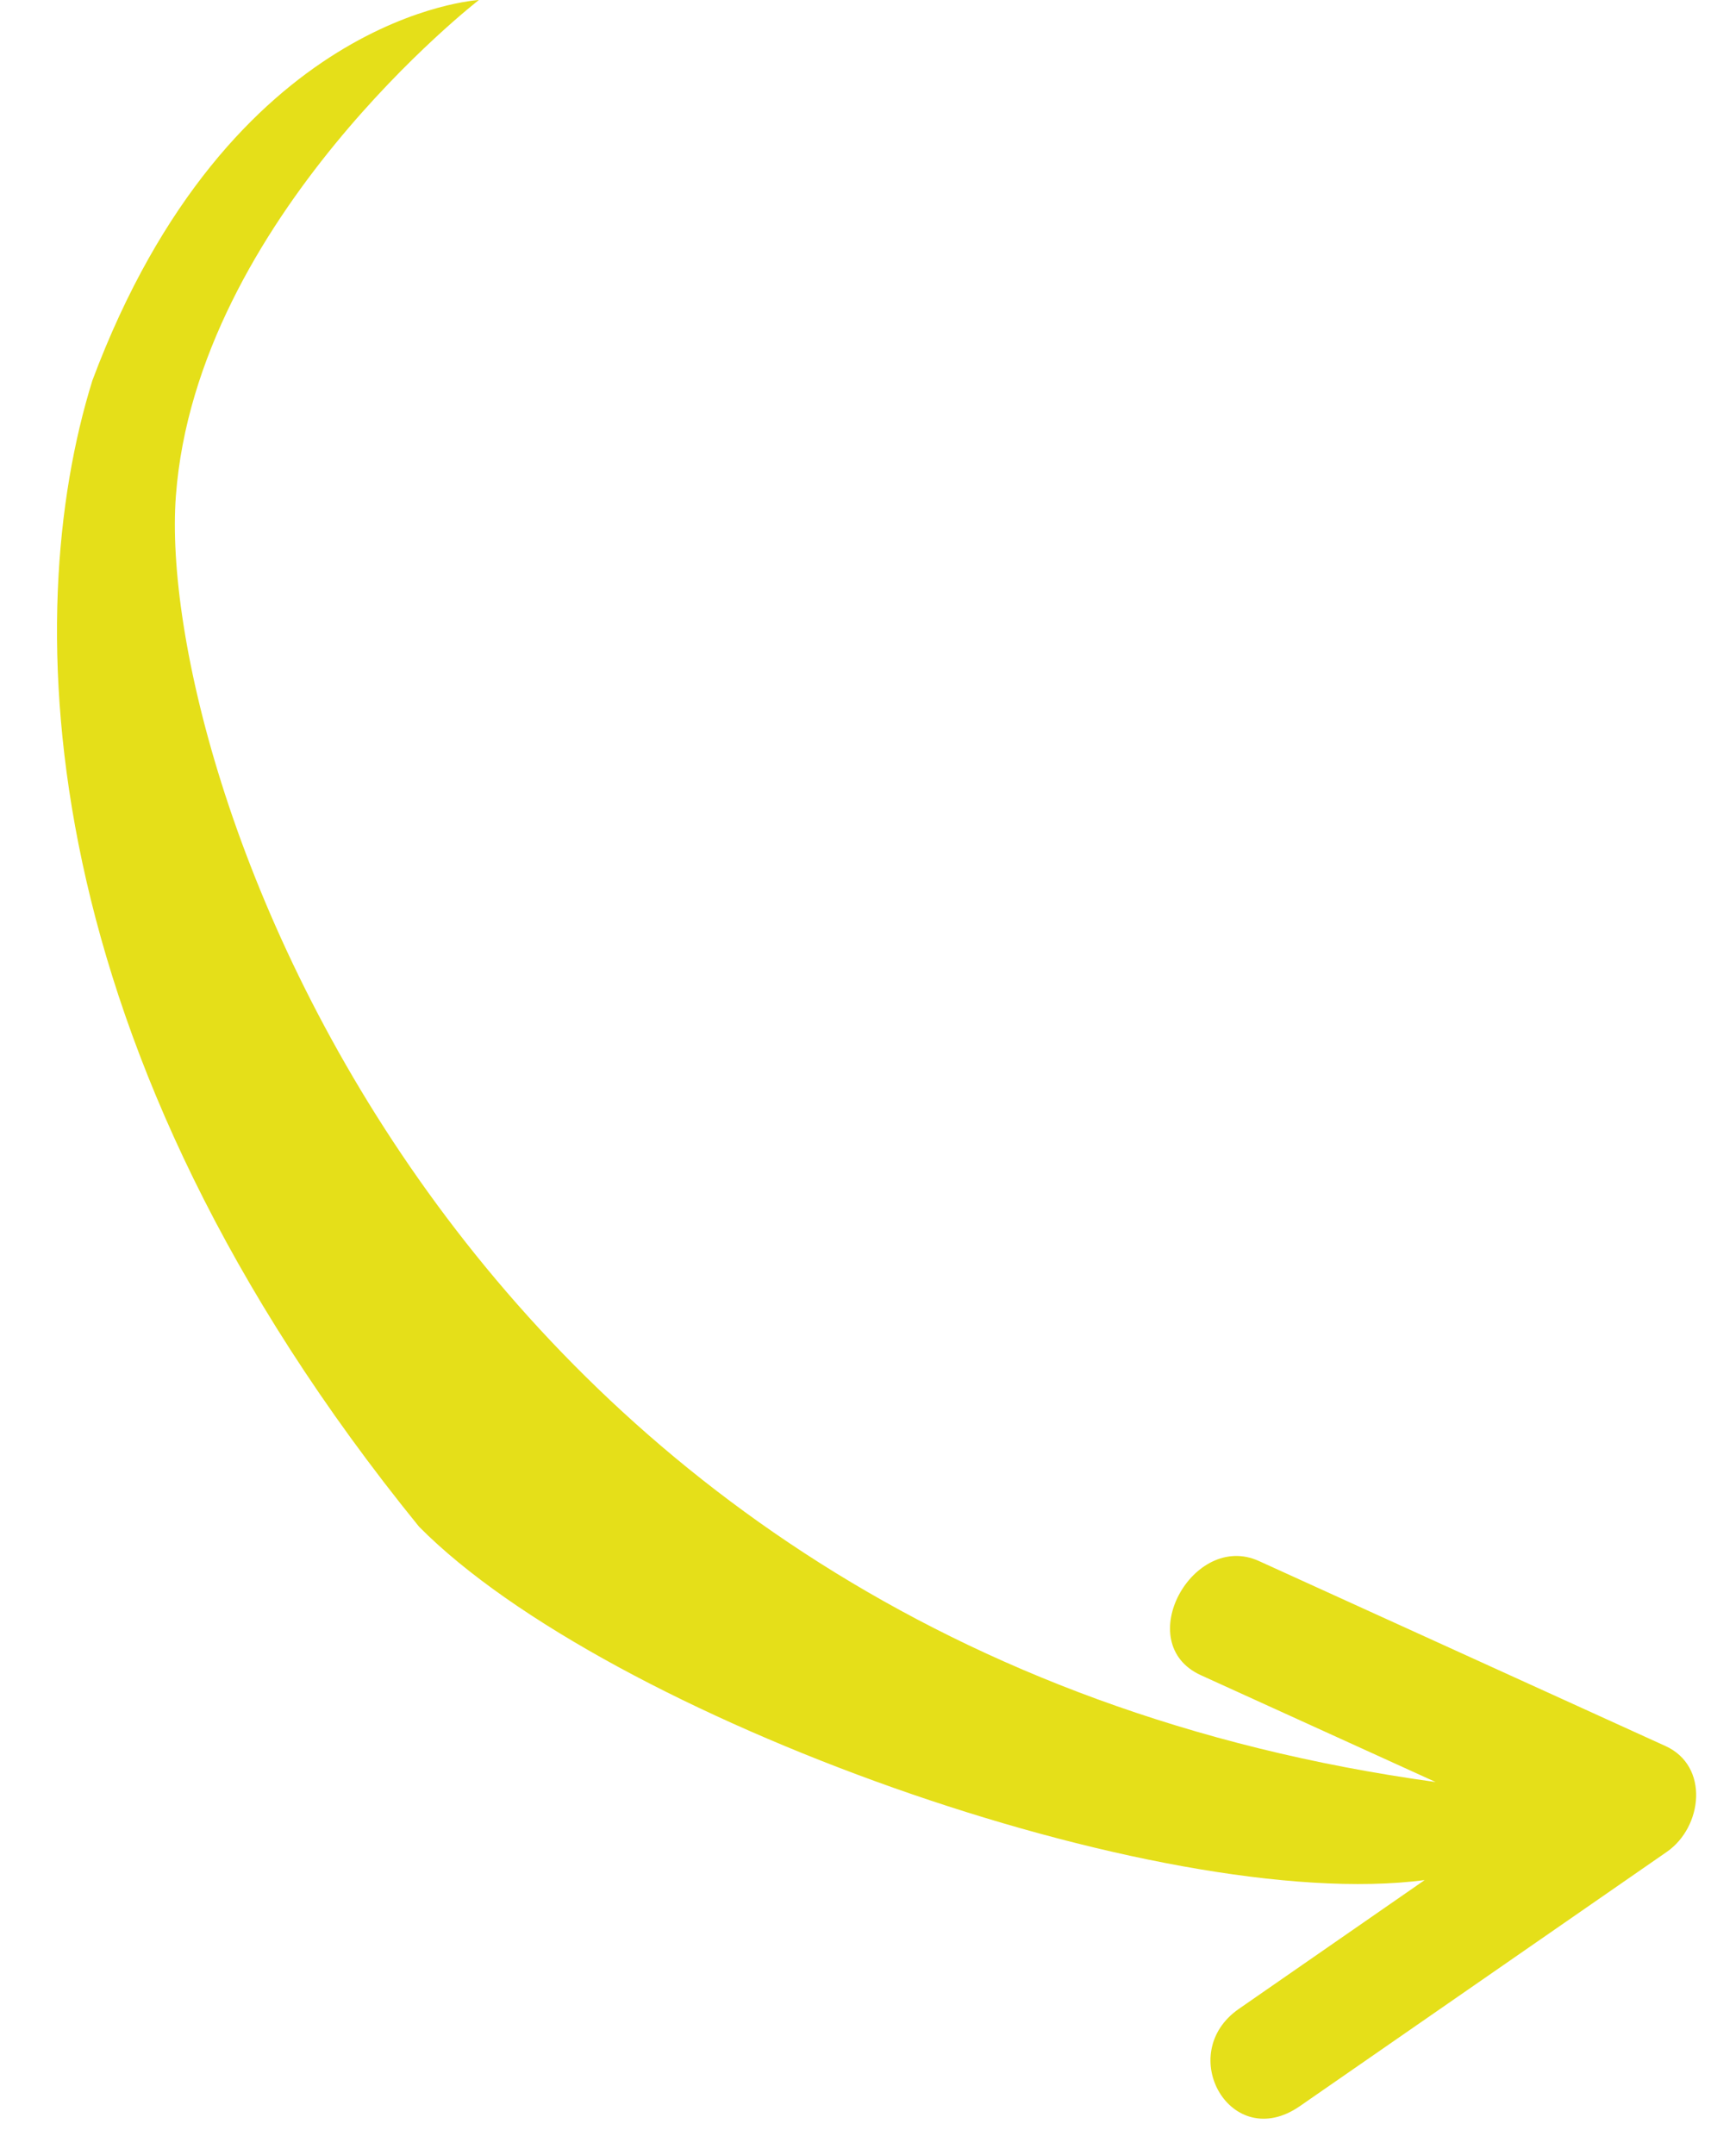 <svg width="29" height="36" viewBox="0 0 29 36" fill="none" xmlns="http://www.w3.org/2000/svg">
<path d="M23.799 31.403C19.378 31.98 10.146 28.678 7 25.5C0.5 17.5 0.318 10.297 1.543 6.356C3.838 0.224 8 2.60112e-05 8 2.60112e-05C8 2.60112e-05 3.284 3.649 2.938 8.284C2.592 12.919 7.5 27.5 23.982 29.765L20.061 27.981C18.891 27.448 19.928 25.571 21.031 26.074L27.822 29.164C28.559 29.5 28.442 30.517 27.845 30.931L21.714 35.179C20.565 35.975 19.613 34.304 20.697 33.553L23.799 31.403Z" fill="#E5DF19"/>
</svg>
